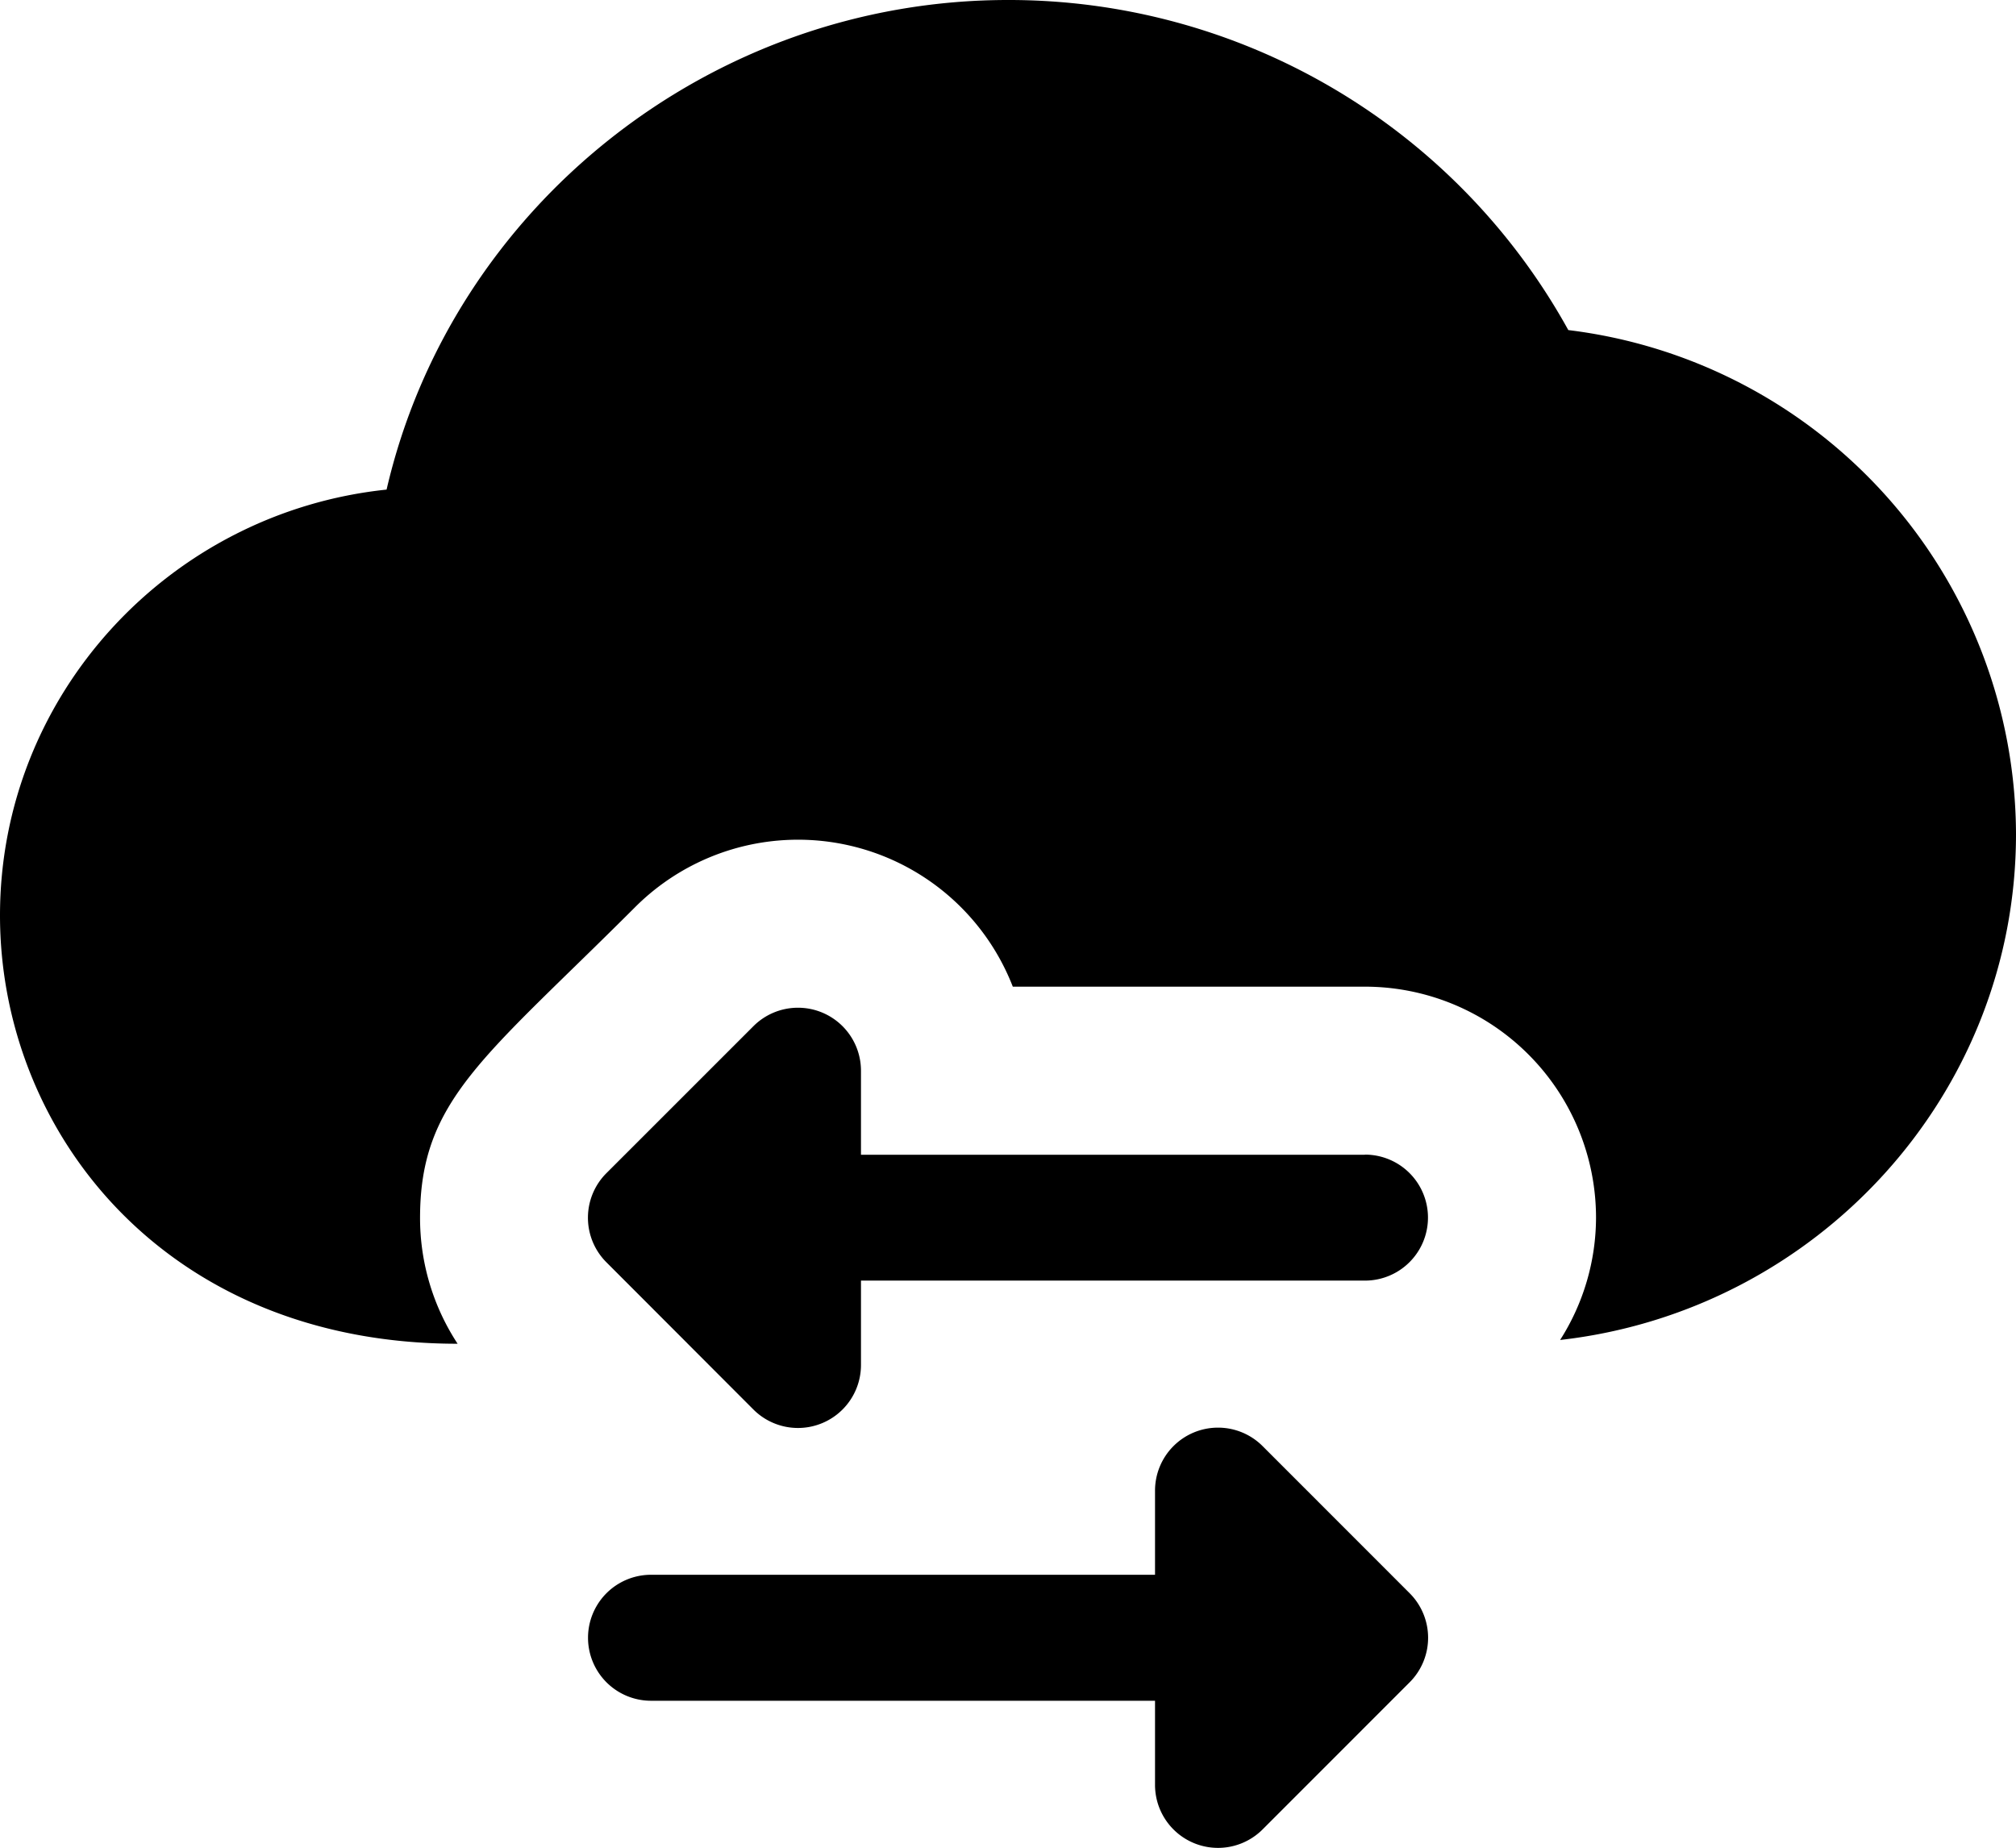 <svg xmlns="http://www.w3.org/2000/svg" viewBox="0 0 256 234.67"><g><g><path class="fill-secondary" d="M173.33,146.66h-64V136a8,8,0,0,0-13.67-5.66L77,149a8,8,0,0,0,0,11.31L95.66,179a8,8,0,0,0,13.67-5.67V162.64h64a8,8,0,1,0,0-16Z"/><path class="fill-secondary" d="M179,202.34l-18.67-18.68a8,8,0,0,0-13.66,5.67V200h-64a8,8,0,1,0,0,16h64v10.67a8,8,0,0,0,13.66,5.67L179,213.66A8,8,0,0,0,179,202.34Z"/><path class="fill-primary" d="M199.15,41.92A81.14,81.14,0,0,0,128,0C90.19,0,57.39,26.3,49.09,62.18,21.54,65.06,0,88.22,0,116.26c0,27.47,21,54.4,58.11,54.4a29.1,29.1,0,0,1-4.77-16c0-15,8.2-20.34,27.27-39.41a29.26,29.26,0,0,1,48,10.06h44.73a29.35,29.35,0,0,1,29.33,29.33,29,29,0,0,1-4.56,15.54C230.64,166.5,256,139.1,256,105.92a64.68,64.68,0,0,0-56.85-64Z"/></g></g></svg>